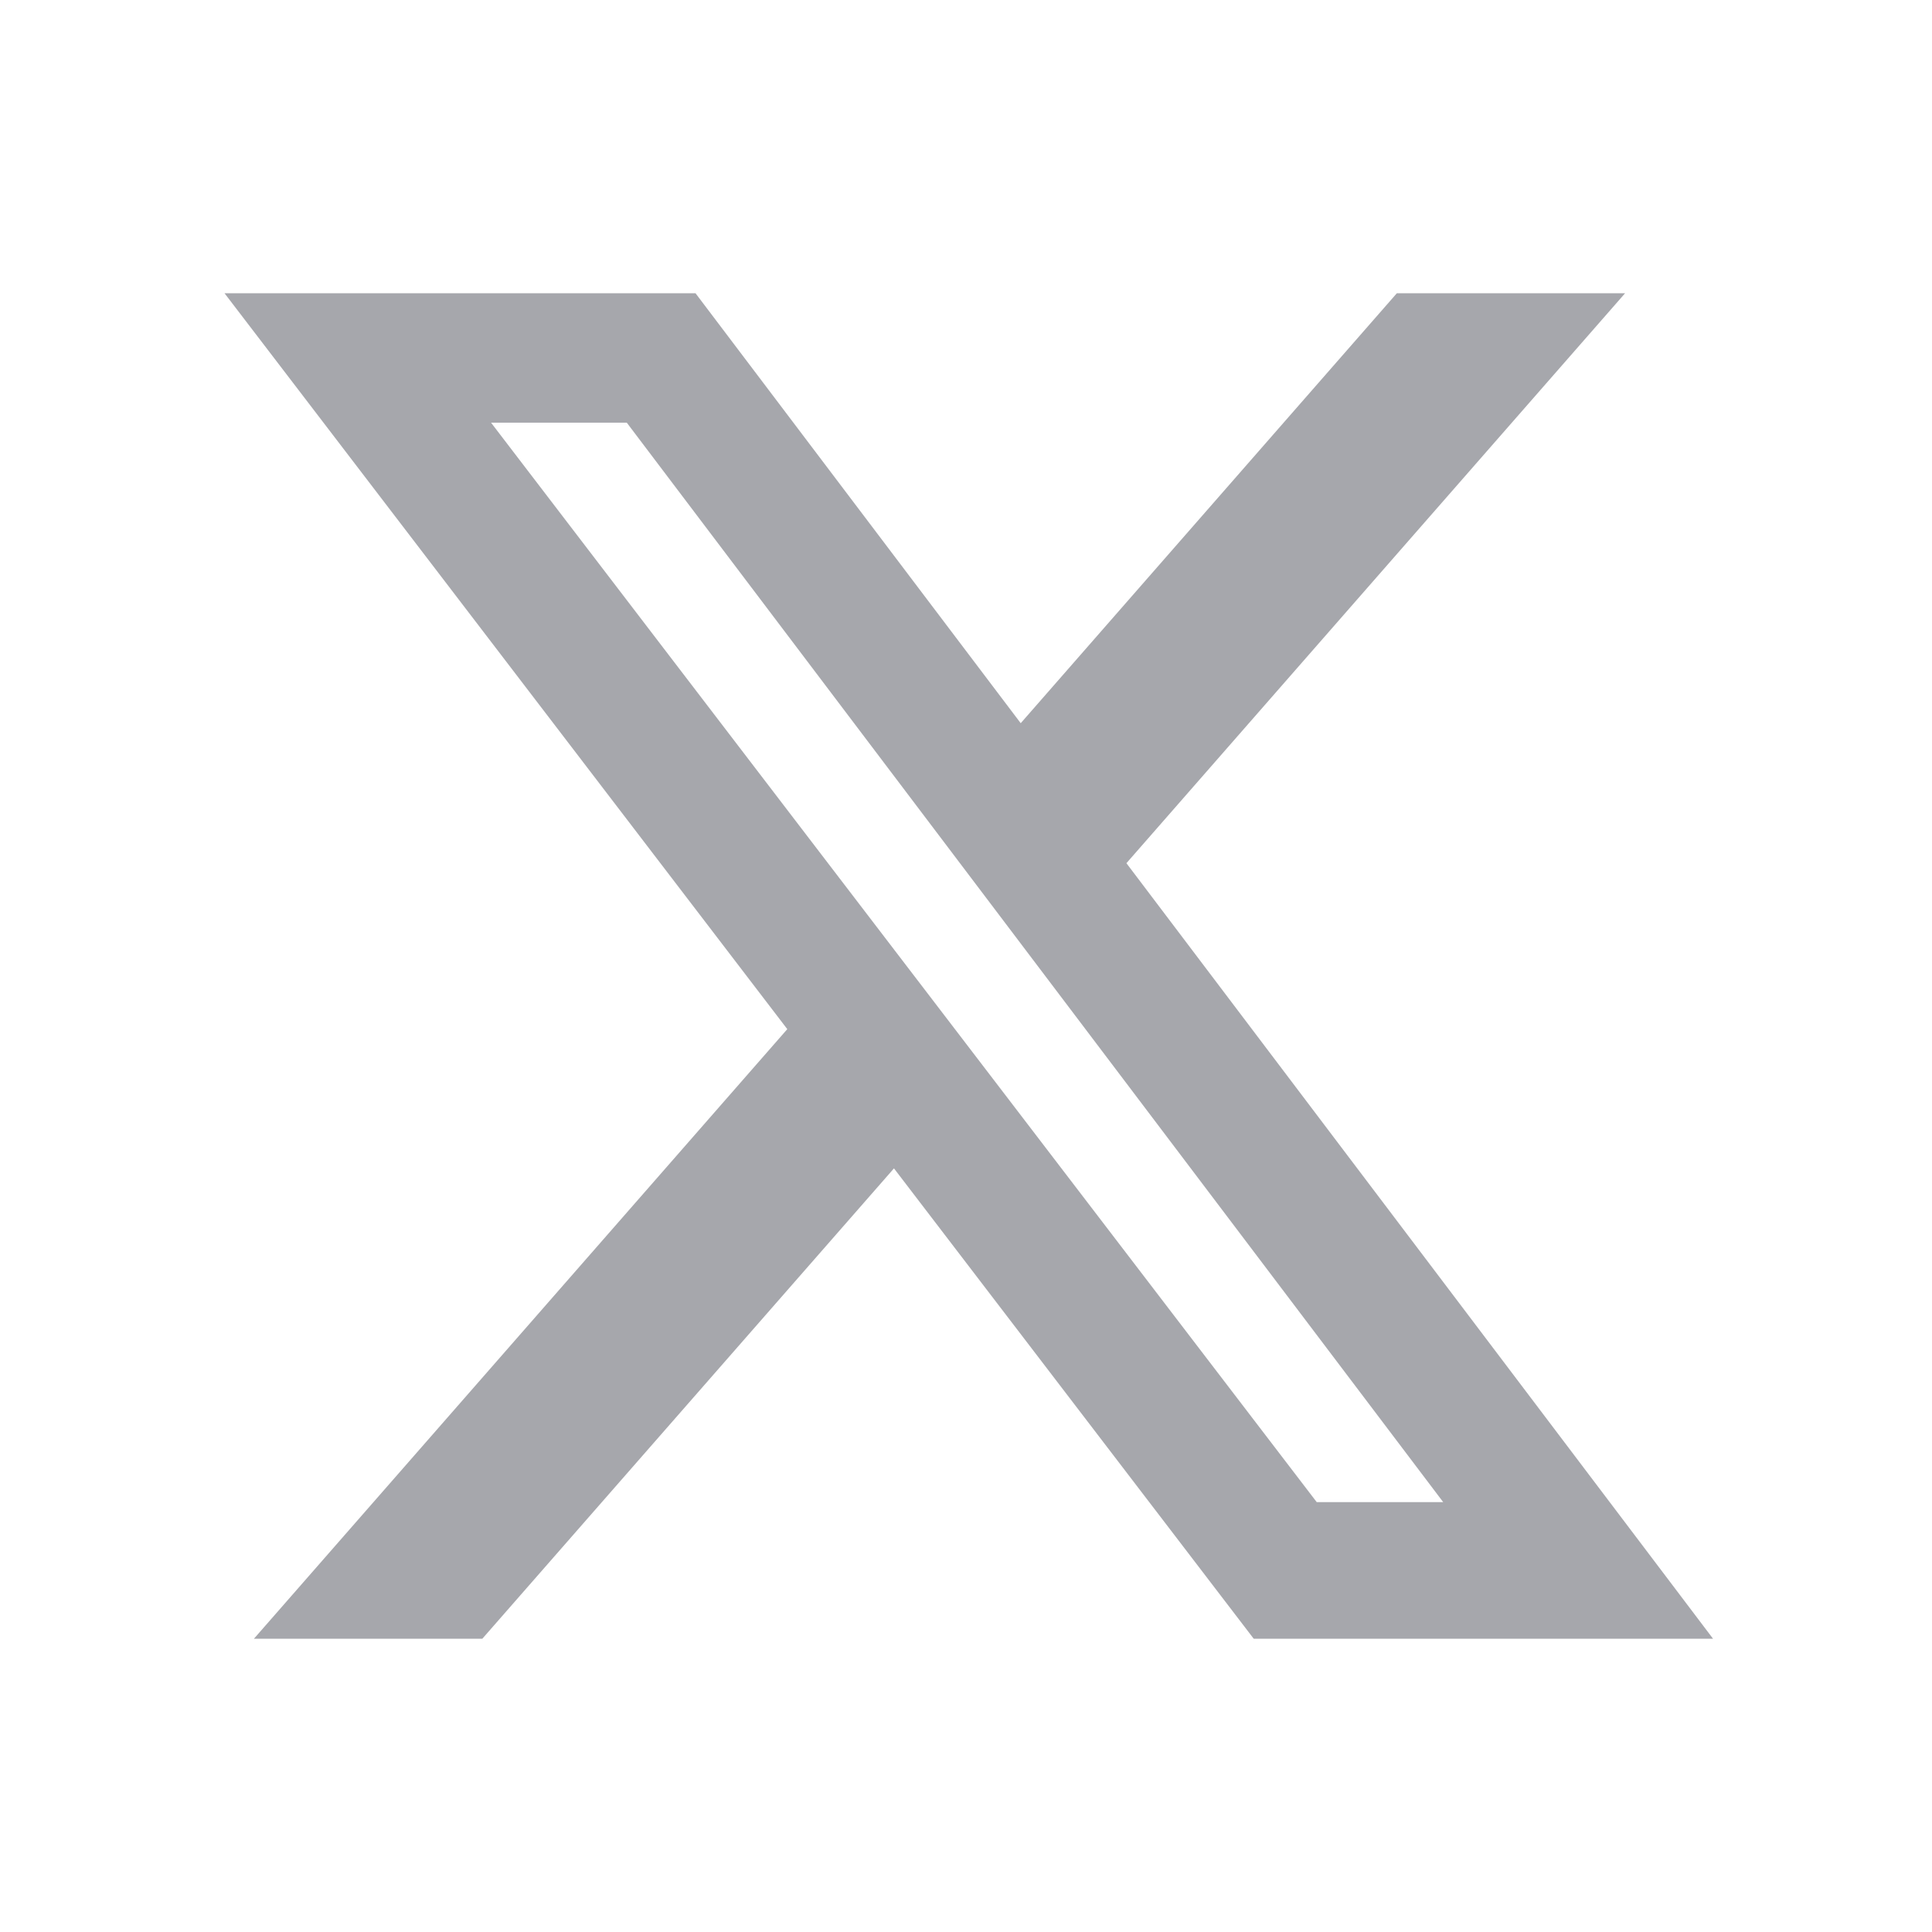 <?xml version="1.0" encoding="utf-8"?>
<svg viewBox="-2 -2 28 28"  version="1.1" xmlns="http://www.w3.org/2000/svg" xmlns:xlink="http://www.w3.org/1999/xlink" x="24px" y="24px" xml:space="preserve">
  <g>
    <path fill="#a6a7ac" d="M18.244 2.25h3.308l-7.227 8.26 8.502 11.24H16.17l-5.214-6.817L4.99 21.75H1.68l7.73-8.835L1.254 2.25H8.08l4.713 6.231zm-1.161 17.52h1.833L7.084 4.126H5.117z"></path>
  </g>
</svg>
